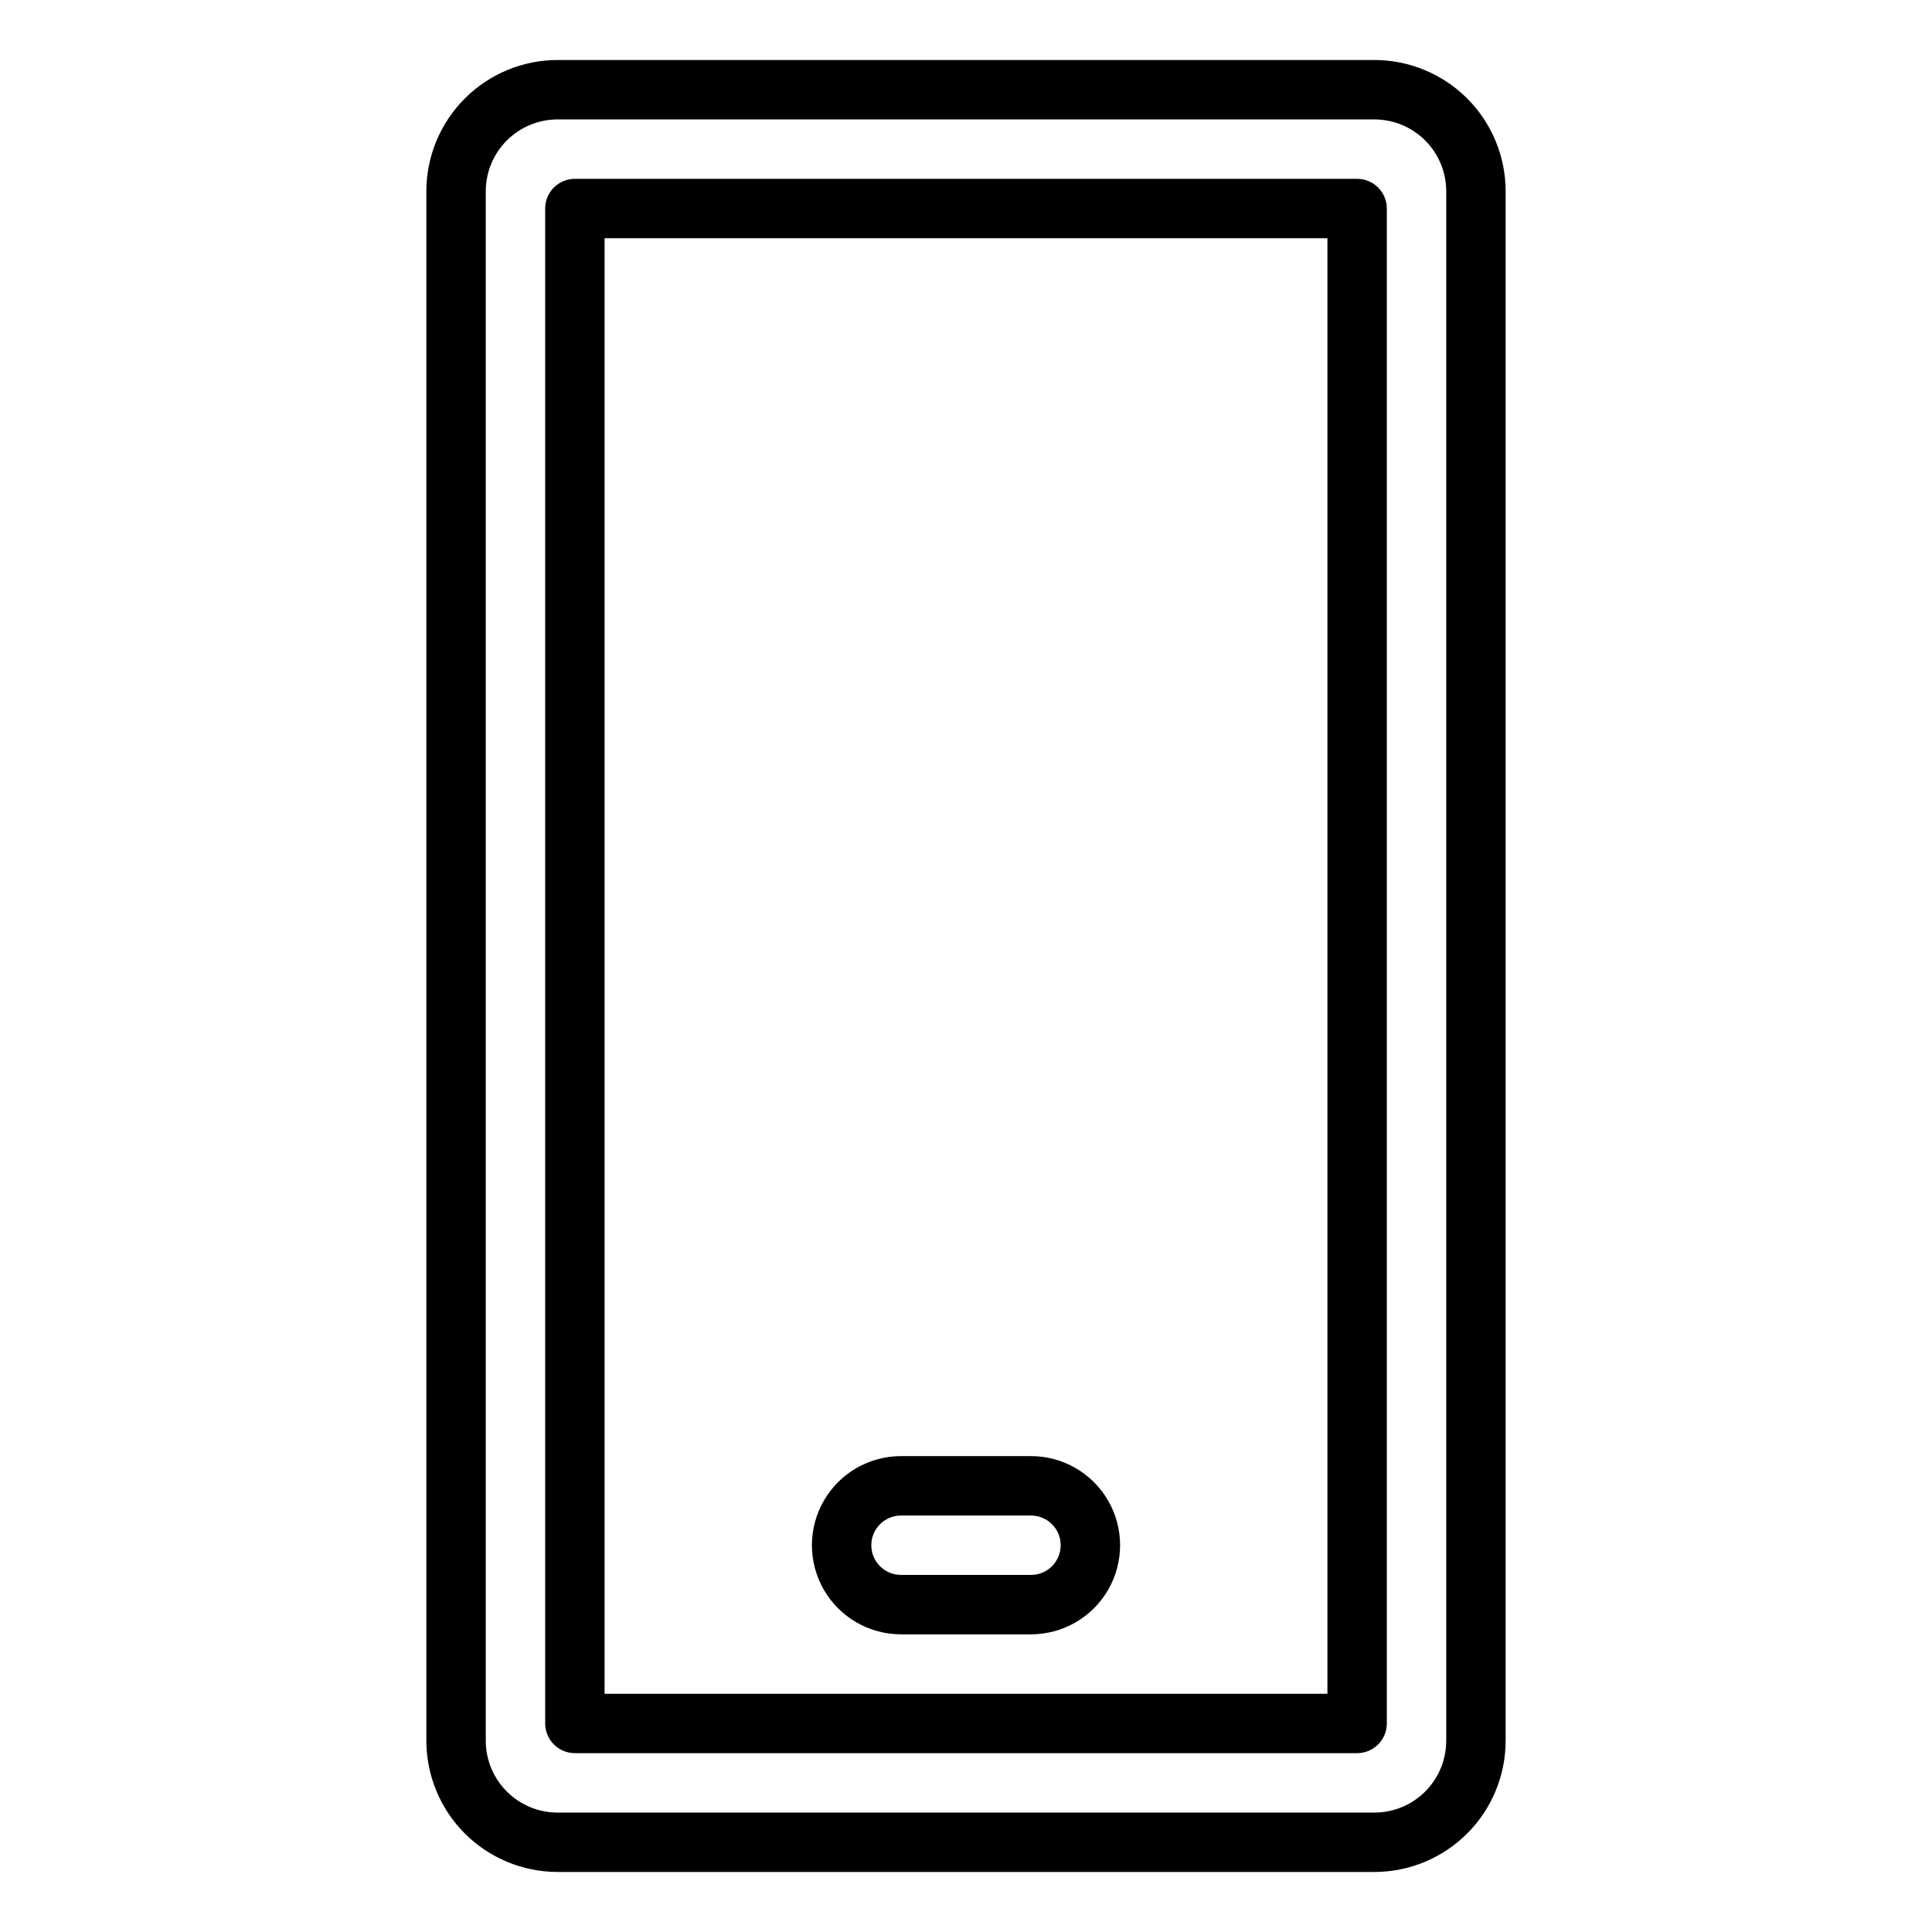 <?xml version="1.0" encoding="UTF-8"?>
<!-- The Best Svg Icon site in the world: iconSvg.co, Visit us! https://iconsvg.co -->
<svg fill="#000000" width="800px" height="800px" version="1.1" viewBox="144 144 512 512" xmlns="http://www.w3.org/2000/svg">
 <path d="m508.24 159.9h-216.48c-9.219 0.008-18.055 3.676-24.574 10.195-6.519 6.516-10.184 15.352-10.195 24.57v410.66c0.012 9.219 3.676 18.055 10.195 24.574 6.519 6.516 15.355 10.184 24.574 10.191h216.48c9.219-0.008 18.055-3.676 24.574-10.191 6.519-6.519 10.188-15.355 10.195-24.574v-410.66c-0.008-9.219-3.676-18.055-10.195-24.57-6.519-6.519-15.355-10.188-24.574-10.195zm19.027 445.43c-0.008 5.043-2.012 9.879-5.578 13.445-3.57 3.566-8.406 5.574-13.449 5.578h-216.48c-5.043-0.004-9.879-2.012-13.445-5.578-3.57-3.566-5.574-8.402-5.582-13.445v-410.66c0.008-5.043 2.012-9.879 5.582-13.445 3.566-3.566 8.402-5.57 13.445-5.578h216.48c5.043 0.008 9.879 2.012 13.449 5.578 3.566 3.566 5.57 8.402 5.578 13.445zm-23.617-413.94h-207.3c-2.09 0-4.09 0.828-5.566 2.305-1.477 1.477-2.305 3.481-2.305 5.566v401.47c0 2.09 0.828 4.09 2.305 5.566 1.477 1.477 3.477 2.309 5.566 2.305h207.3c2.09 0.004 4.09-0.828 5.566-2.305 1.477-1.477 2.309-3.477 2.305-5.566v-401.47c0.004-2.086-0.828-4.09-2.305-5.566-1.477-1.477-3.477-2.305-5.566-2.305zm-7.871 401.47h-191.56v-385.73h191.56zm-113-15.742h34.441v-0.004c8.438 0 16.234-4.5 20.453-11.805 4.219-7.309 4.219-16.312 0-23.617-4.219-7.309-12.016-11.809-20.453-11.809h-34.441c-8.438 0-16.23 4.5-20.449 11.809-4.219 7.305-4.219 16.309 0 23.617 4.219 7.305 12.012 11.805 20.449 11.805zm0-31.488h34.441c4.348 0 7.871 3.523 7.871 7.871s-3.523 7.871-7.871 7.871h-34.441c-4.348 0-7.871-3.523-7.871-7.871s3.523-7.871 7.871-7.871z"/>
</svg>
